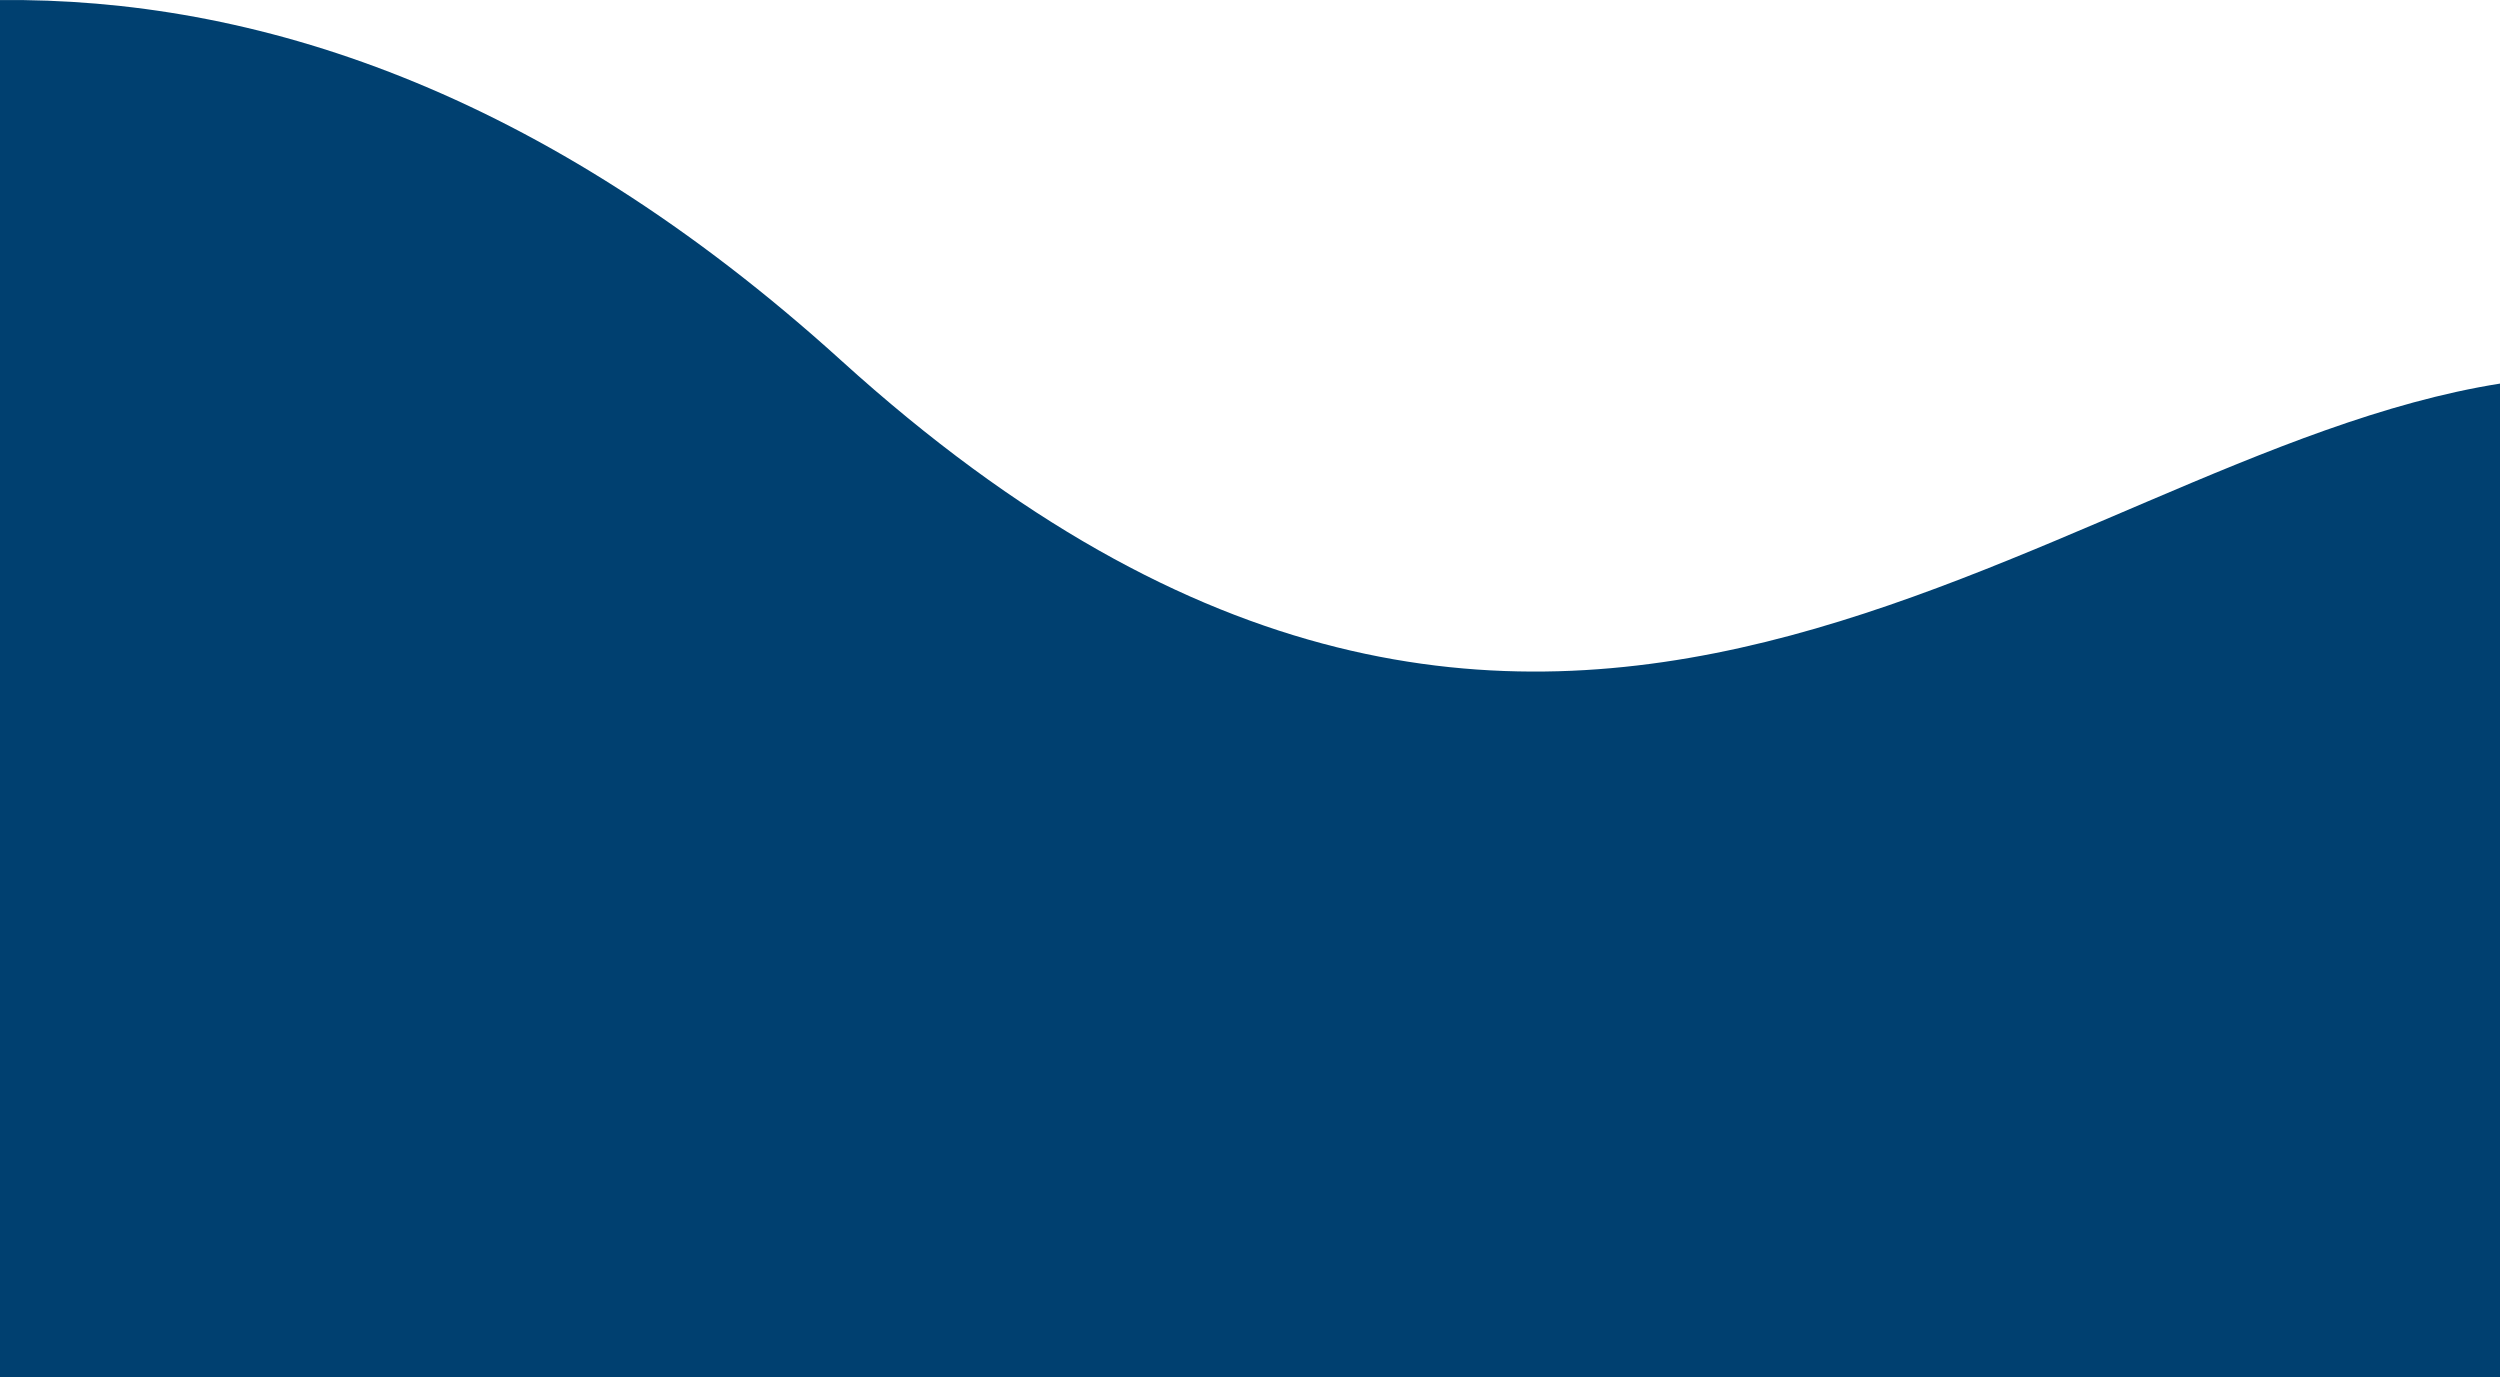<?xml version="1.0" encoding="UTF-8"?> <svg xmlns="http://www.w3.org/2000/svg" xmlns:xlink="http://www.w3.org/1999/xlink" xmlns:xodm="http://www.corel.com/coreldraw/odm/2003" xml:space="preserve" width="216mm" height="118.976mm" version="1.1" style="shape-rendering:geometricPrecision; text-rendering:geometricPrecision; image-rendering:optimizeQuality; fill-rule:evenodd; clip-rule:evenodd" viewBox="0 0 21609.96 11903.09"> <defs> <style type="text/css"> .fil0 {fill:#004070;fill-rule:nonzero} </style> </defs> <g id="Слой_x0020_1">  <path class="fil0" d="M21609.96 3315.78c-3979.19,631.82 -8172.39,5389.61 -14337.56,-198.71 -2599.65,-2356.4 -5090.06,-3137.92 -7272.4,-3116.64l0 11902.66 21609.96 0 0 -8587.31z"></path> </g> </svg> 